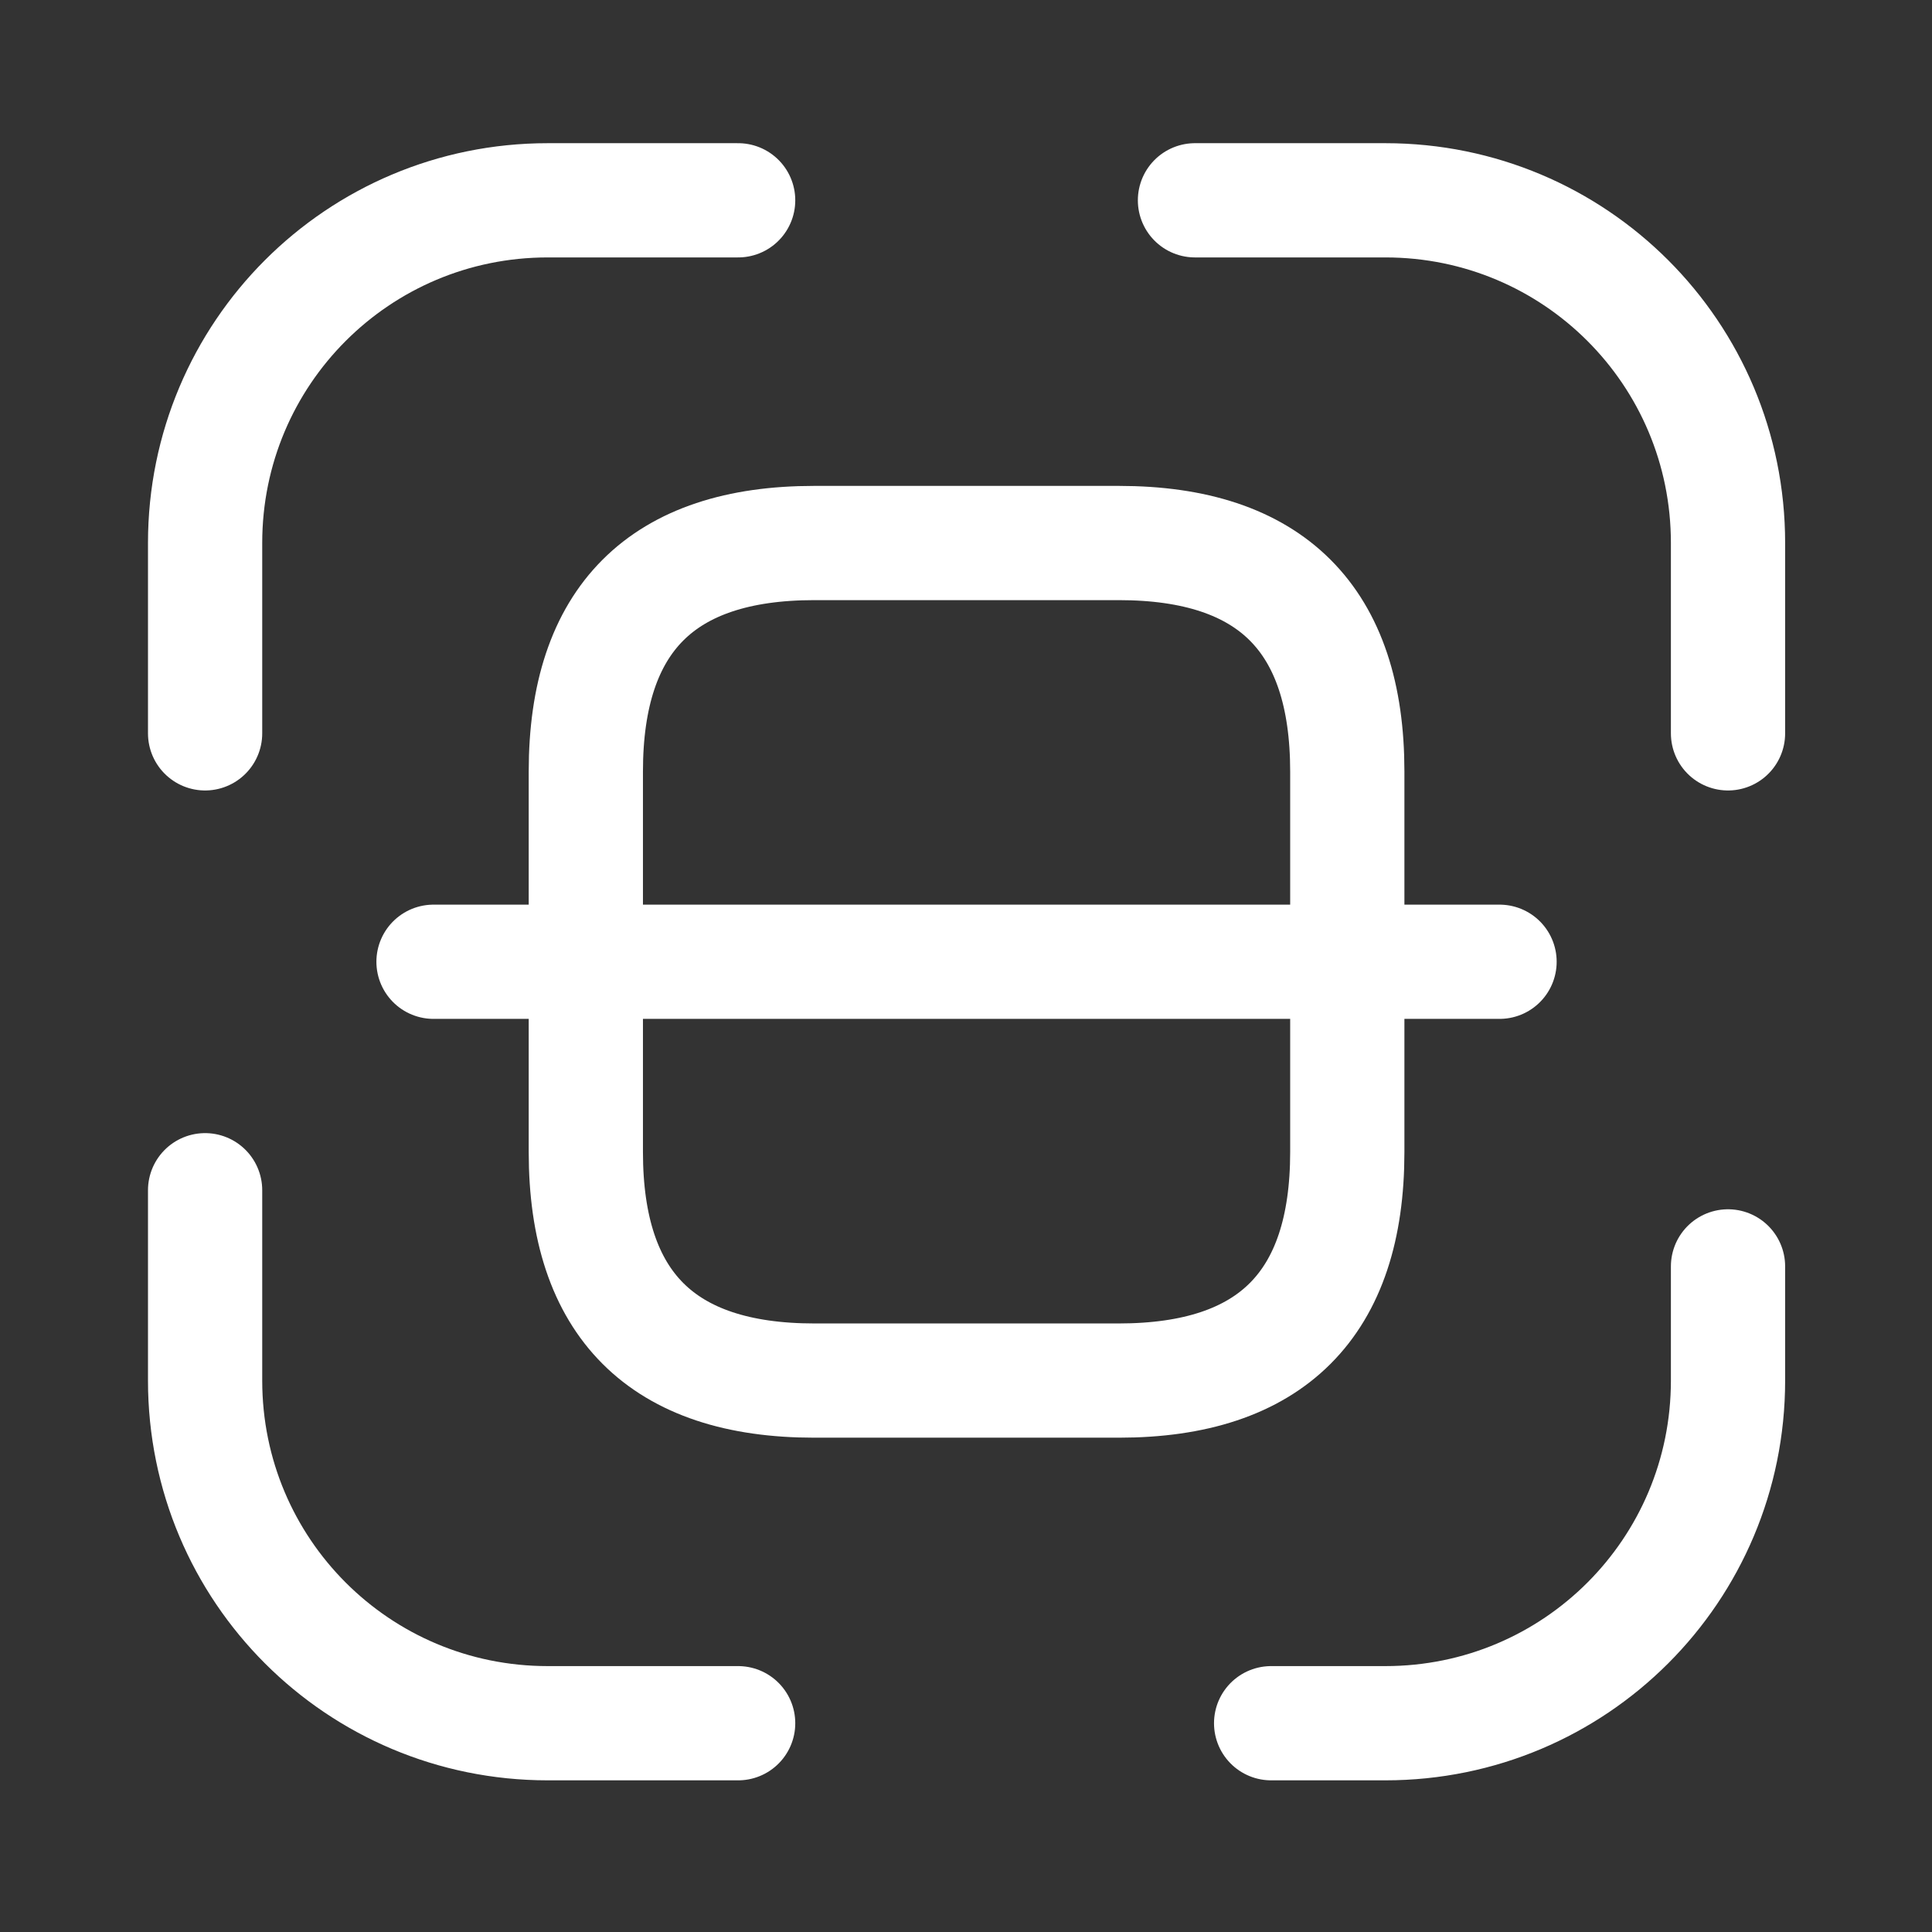 <svg width="31" height="31" viewBox="0 0 31 31" fill="none" xmlns="http://www.w3.org/2000/svg">
<rect x="0" y="0" width="31" height="31" fill="#333333" stroke="none"/>
<path d="M3.291 11.767V8.712C3.291 5.67 5.747 3.214 8.789 3.214H11.844" stroke="white" stroke-width="1.833" stroke-linecap="round" stroke-linejoin="round"/>
<path d="M19.174 3.214H22.229C25.271 3.214 27.727 5.67 27.727 8.712V11.767" stroke="white" stroke-width="1.833" stroke-linecap="round" stroke-linejoin="round"/>
<path d="M27.727 20.32V22.152C27.727 25.194 25.271 27.65 22.229 27.65H20.396" stroke="white" stroke-width="1.833" stroke-linecap="round" stroke-linejoin="round"/>
<path d="M11.844 27.65H8.789C5.747 27.65 3.291 25.194 3.291 22.152V19.098" stroke="white" stroke-width="1.833" stroke-linecap="round" stroke-linejoin="round"/>
<path d="M21.618 12.378V18.487C21.618 20.93 20.396 22.152 17.952 22.152H13.065C10.622 22.152 9.4 20.93 9.4 18.487V12.378C9.4 9.934 10.622 8.713 13.065 8.713H17.952C20.396 8.713 21.618 9.934 21.618 12.378Z" stroke="white" stroke-width="1.833" stroke-linecap="round" stroke-linejoin="round"/>
<path d="M24.061 15.432H6.956" stroke="white" stroke-width="1.833" stroke-linecap="round" stroke-linejoin="round"/>
</svg>
